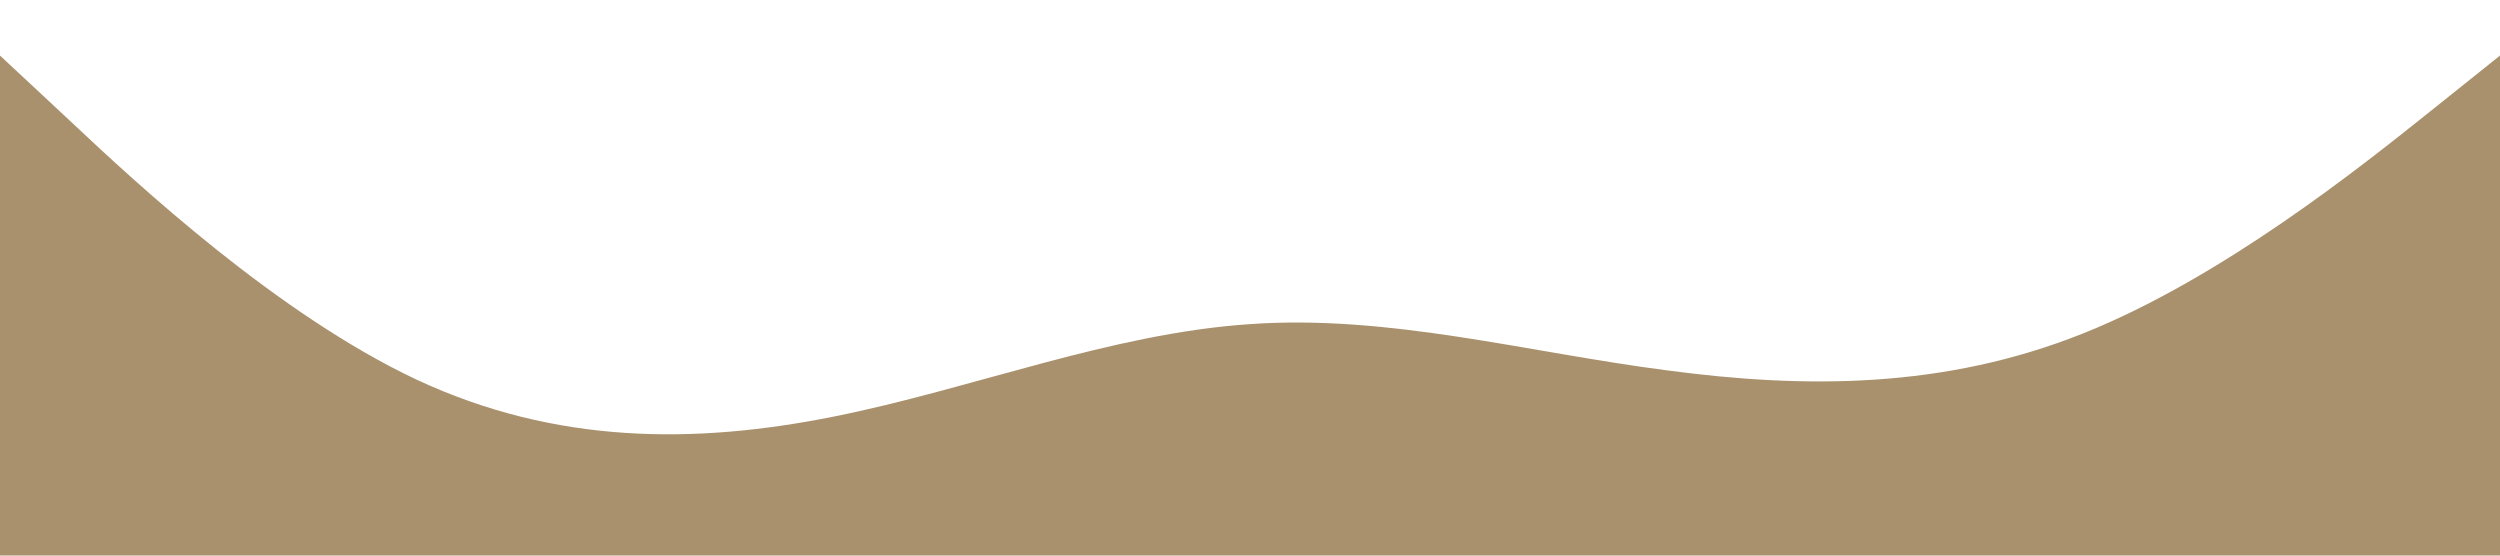 <?xml version="1.0" standalone="no"?><svg xmlns="http://www.w3.org/2000/svg" viewBox="0 0 1440 320"><path fill="#A9916D" fill-opacity="1" d="M0,32L40,69.3C80,107,160,181,240,218.7C320,256,400,256,480,240C560,224,640,192,720,186.7C800,181,880,203,960,213.3C1040,224,1120,224,1200,192C1280,160,1360,96,1400,64L1440,32L1440,320L1400,320C1360,320,1280,320,1200,320C1120,320,1040,320,960,320C880,320,800,320,720,320C640,320,560,320,480,320C400,320,320,320,240,320C160,320,80,320,40,320L0,320Z"></path></svg>